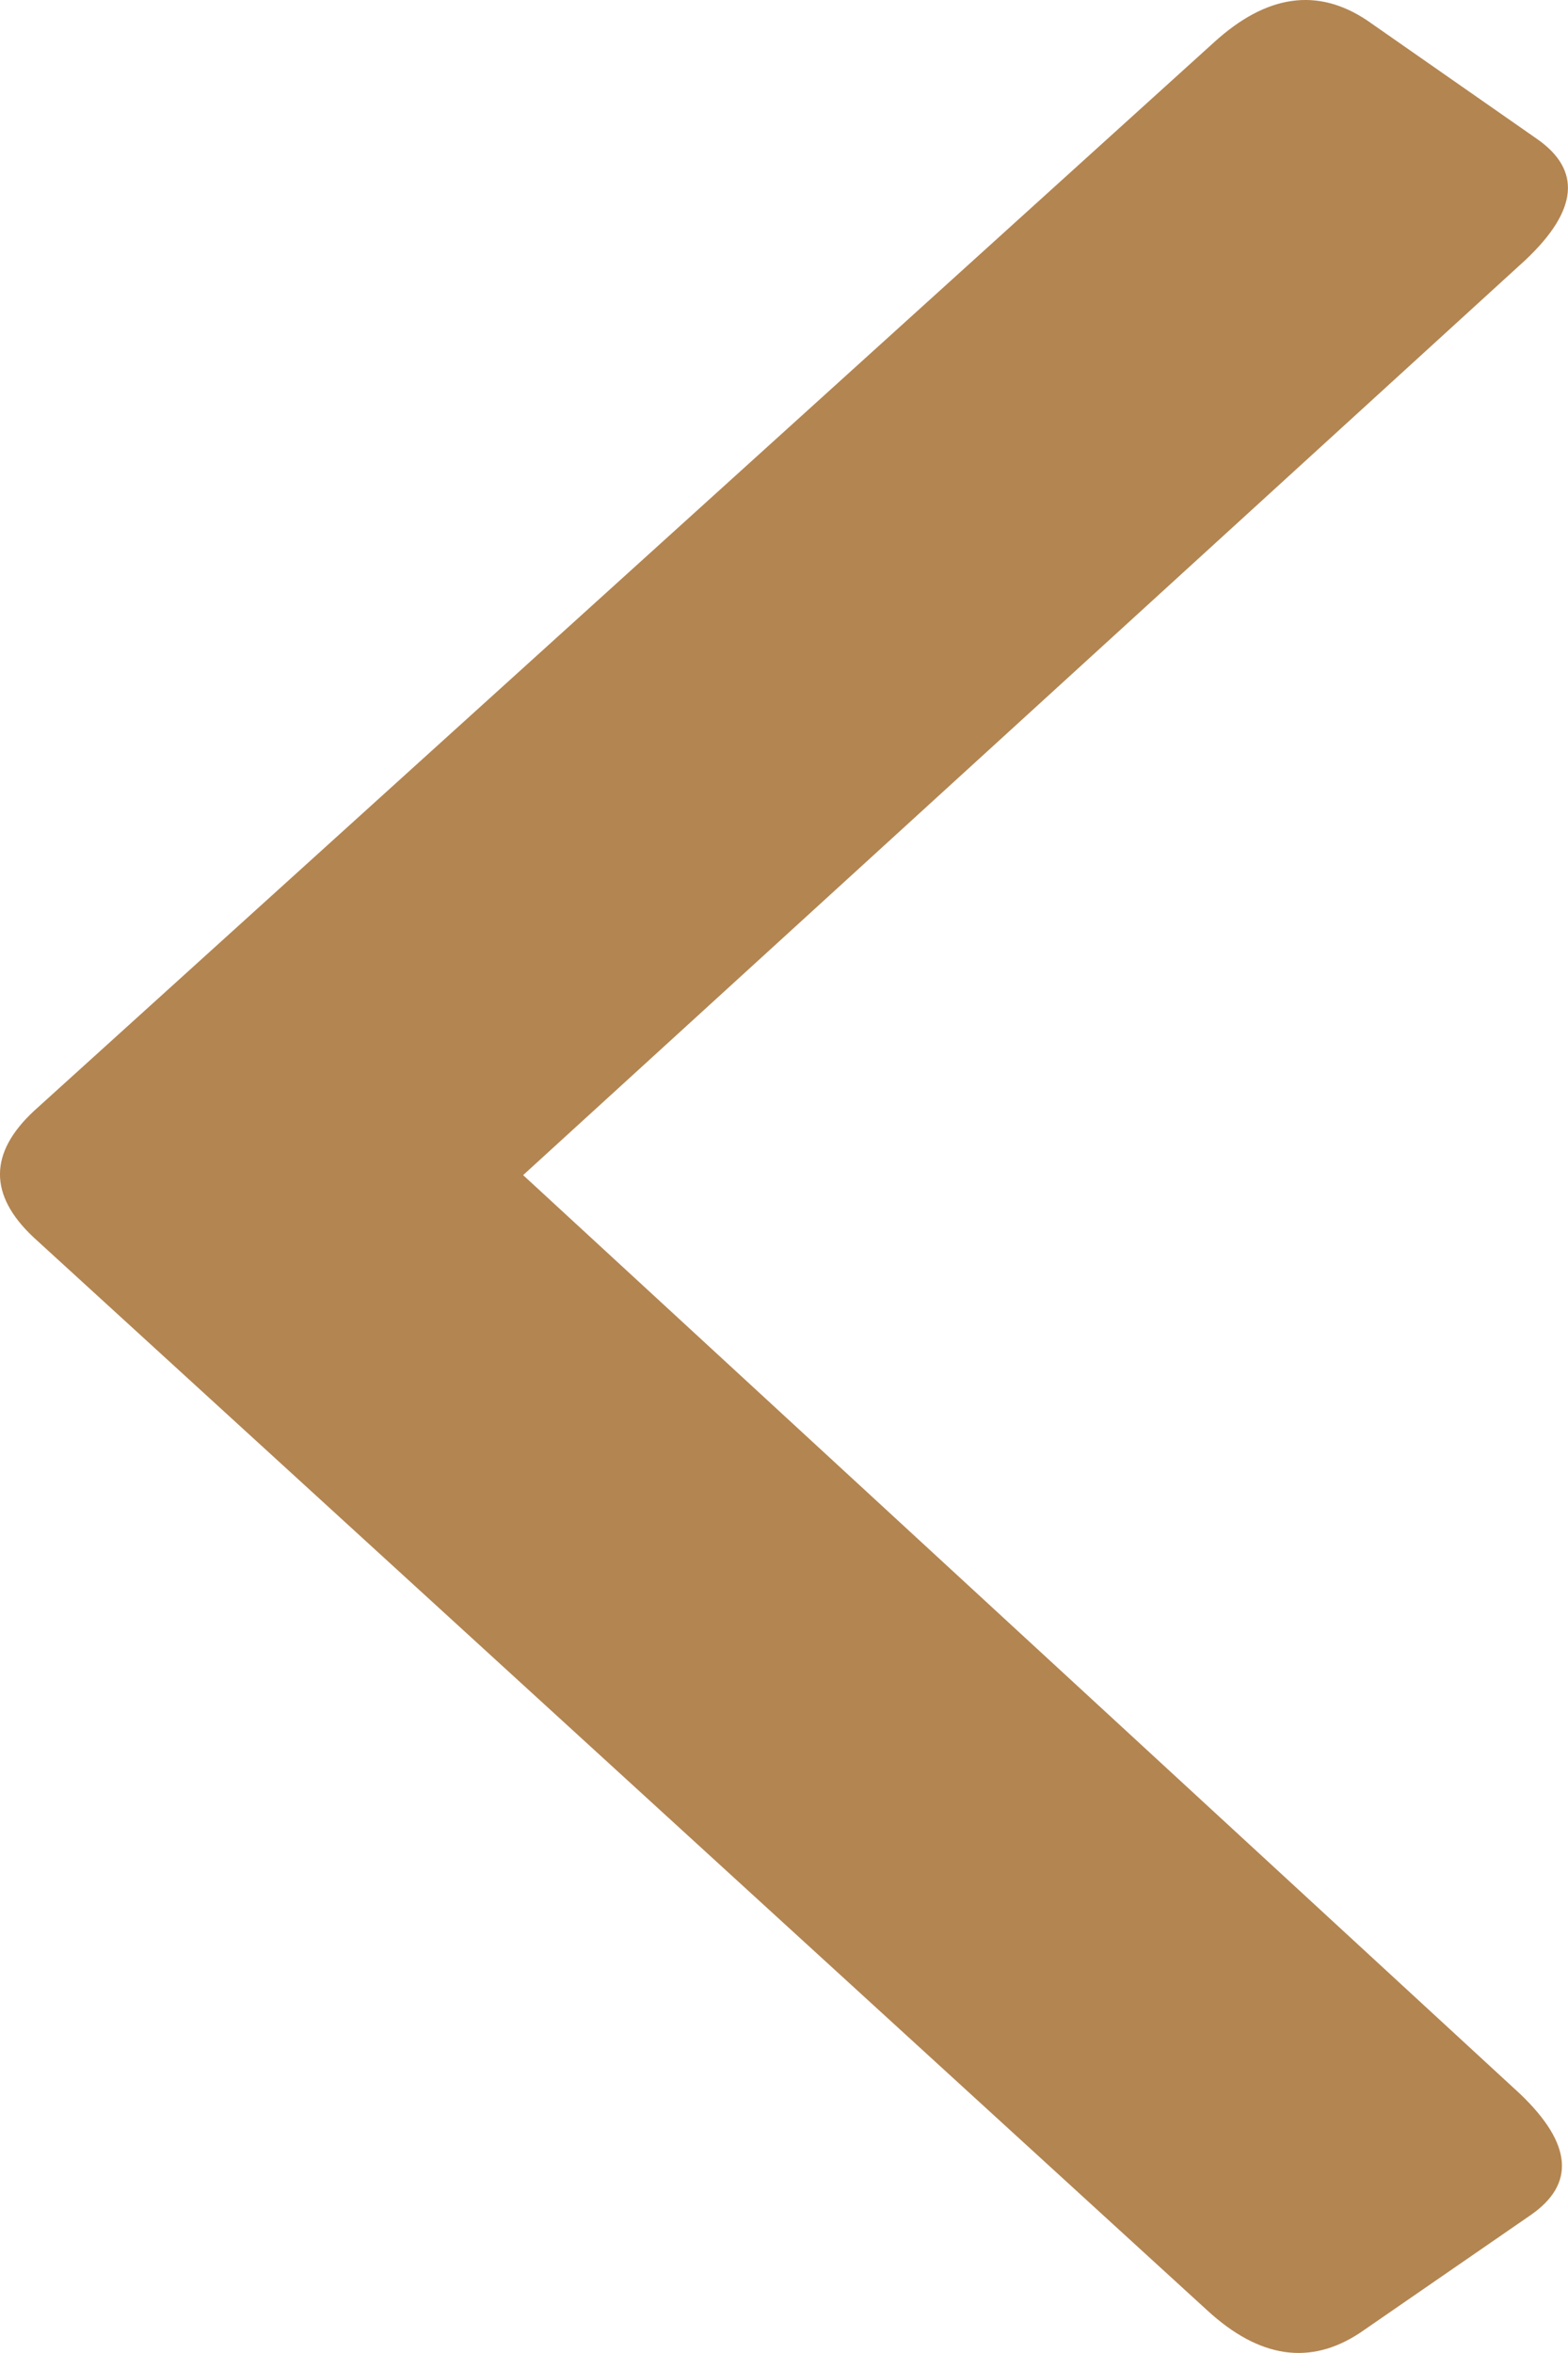 <svg width="8" height="12" viewBox="0 0 8 12" fill="none" xmlns="http://www.w3.org/2000/svg">
<path d="M7.841 0.708C8.07 0.867 8.051 1.072 7.785 1.324L2.669 5.993L7.757 10.68C8.021 10.933 8.039 11.138 7.809 11.297L6.939 11.897C6.685 12.065 6.426 12.027 6.161 11.784L0.171 6.31C-0.058 6.095 -0.057 5.88 0.173 5.666L6.196 0.214C6.463 -0.028 6.722 -0.065 6.975 0.104L7.841 0.708Z" fill="#B38551"/>
</svg>
